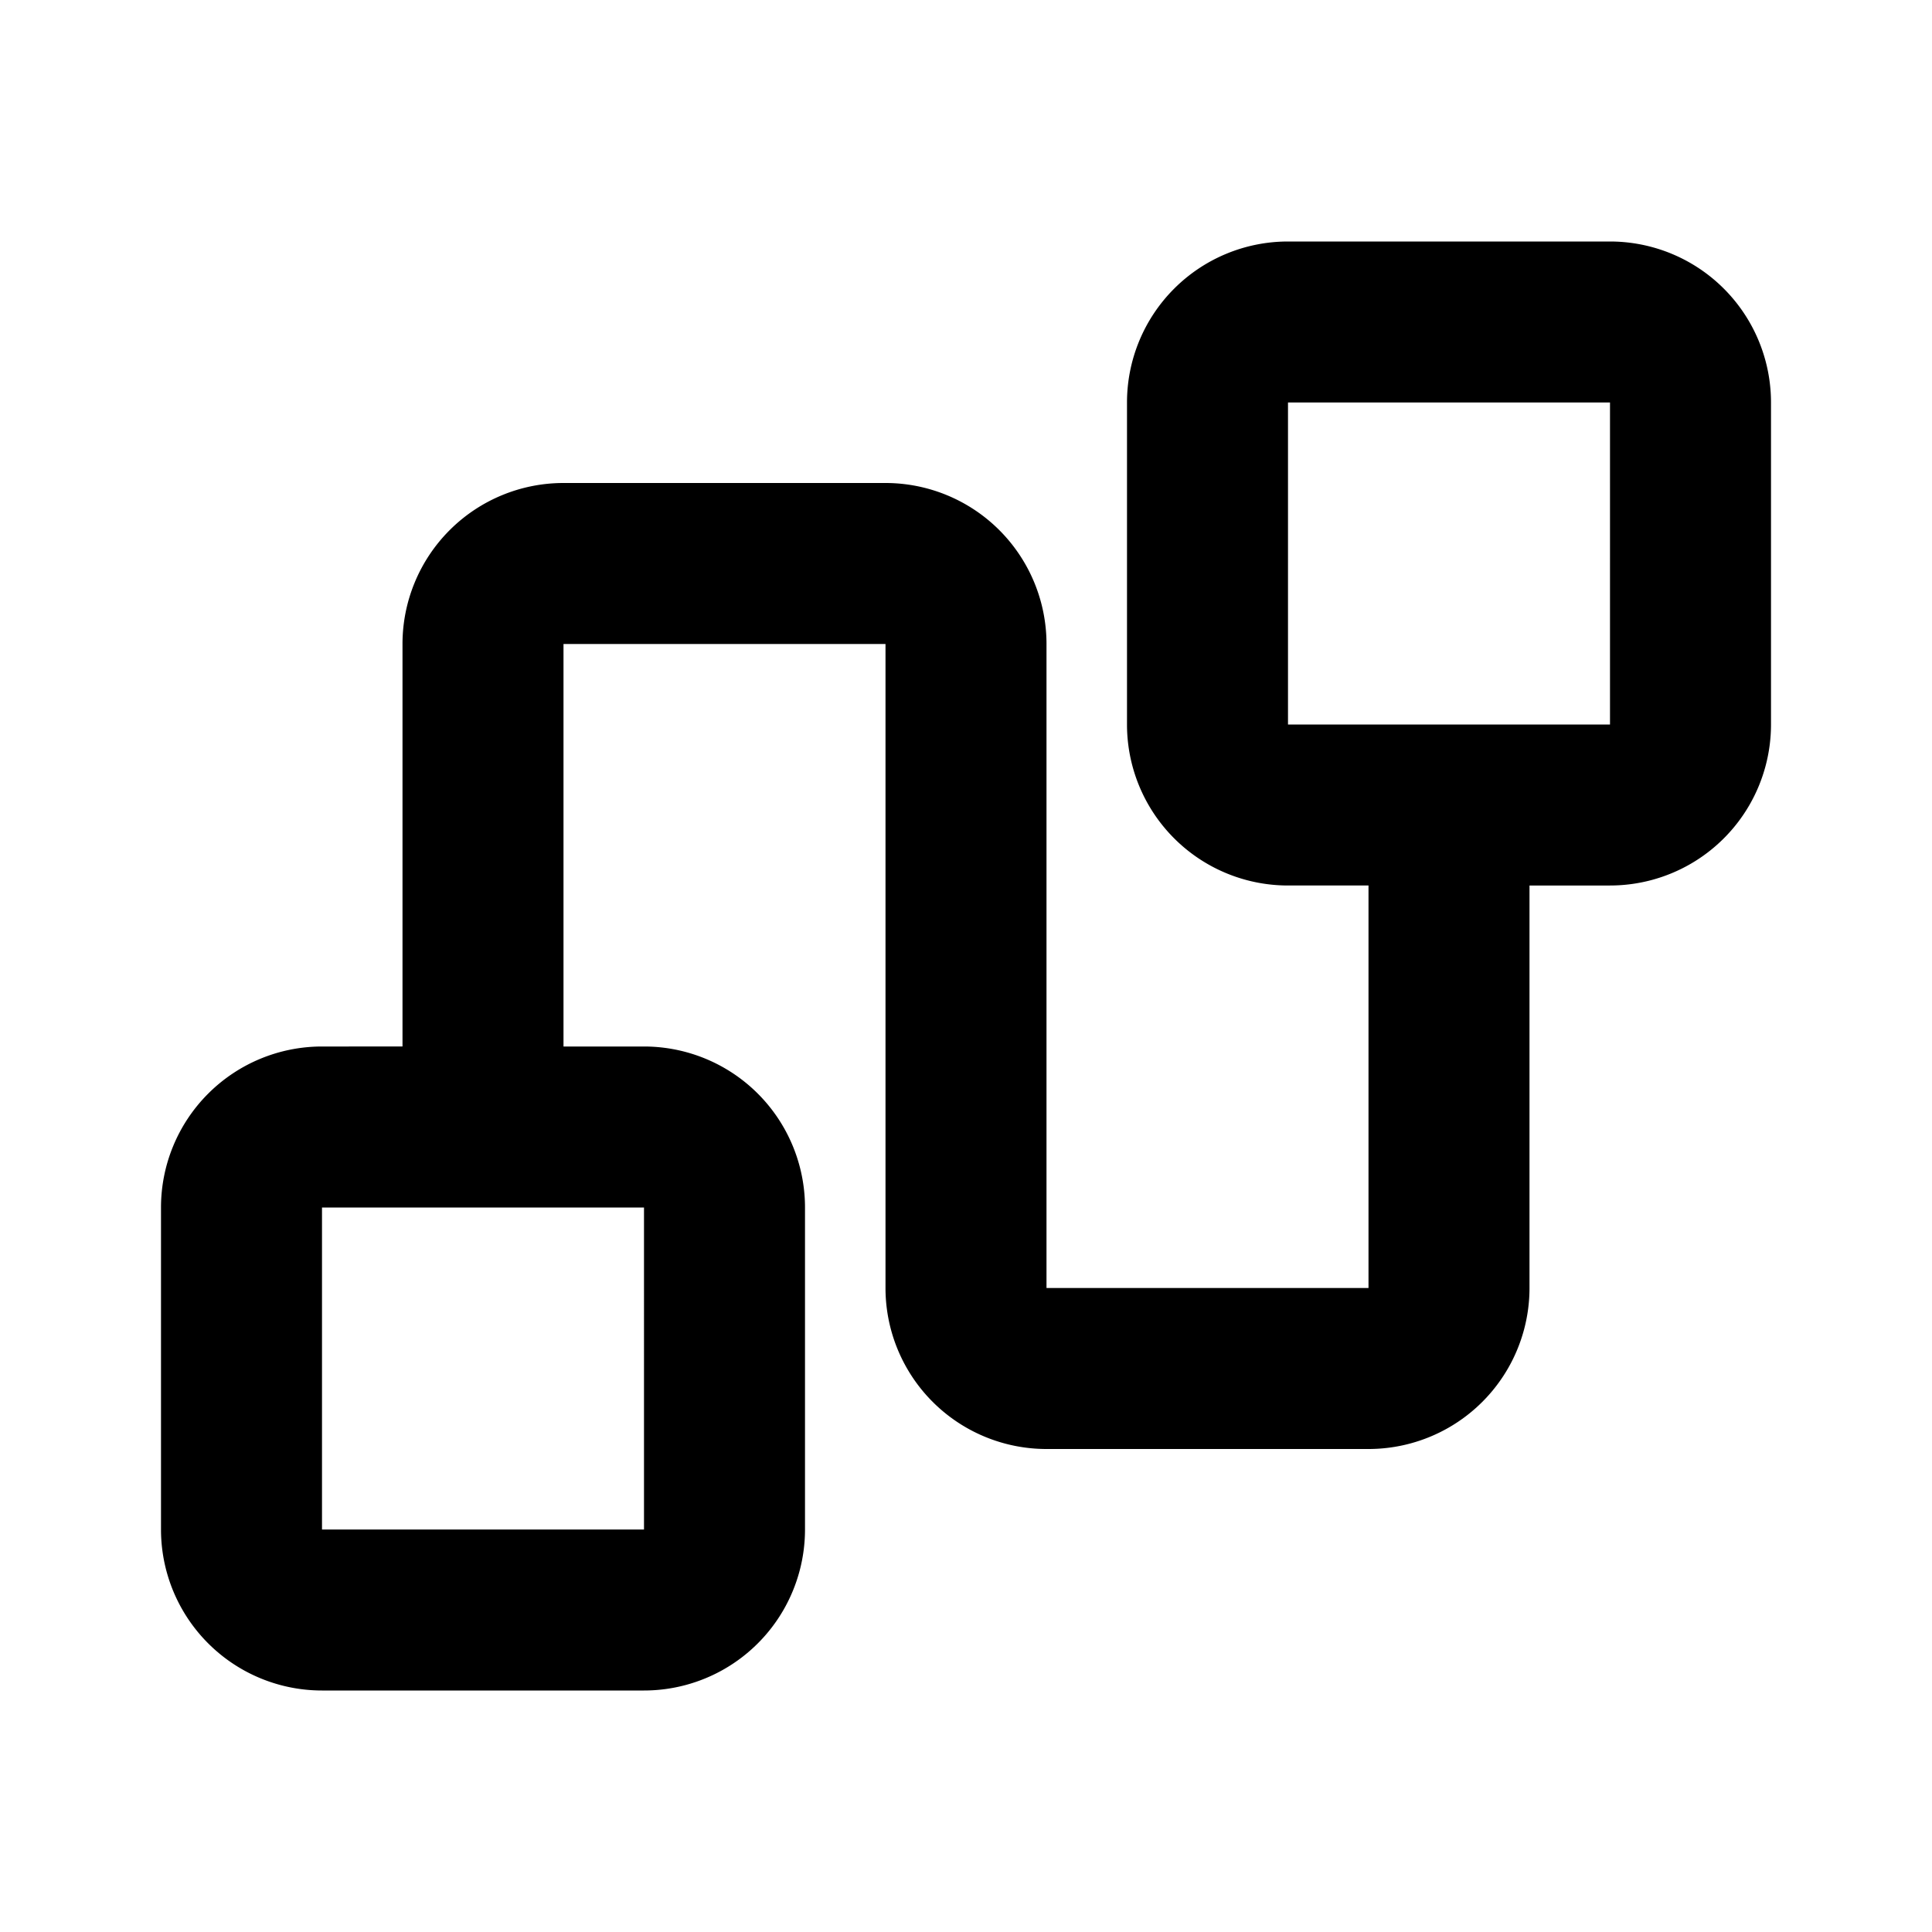 <svg xmlns="http://www.w3.org/2000/svg" width="24" height="24" viewBox="0 0 24 24"><path d="M20 3h-4a2 2 0 0 0-2 2v4a2 2 0 0 0 2 2h1v5h-4V8a2 2 0 0 0-2-2H7a2 2 0 0 0-2 2v5H4a2 2 0 0 0-2 2v4a2 2 0 0 0 2 2h4a2 2 0 0 0 2-2v-4a2 2 0 0 0-2-2H7V8h4v8a2 2 0 0 0 2 2h4a2 2 0 0 0 2-2v-5h1a2 2 0 0 0 2-2V5a2 2 0 0 0-2-2M8 19H4v-4h4ZM20 9h-4V5h4Z"/></svg>
